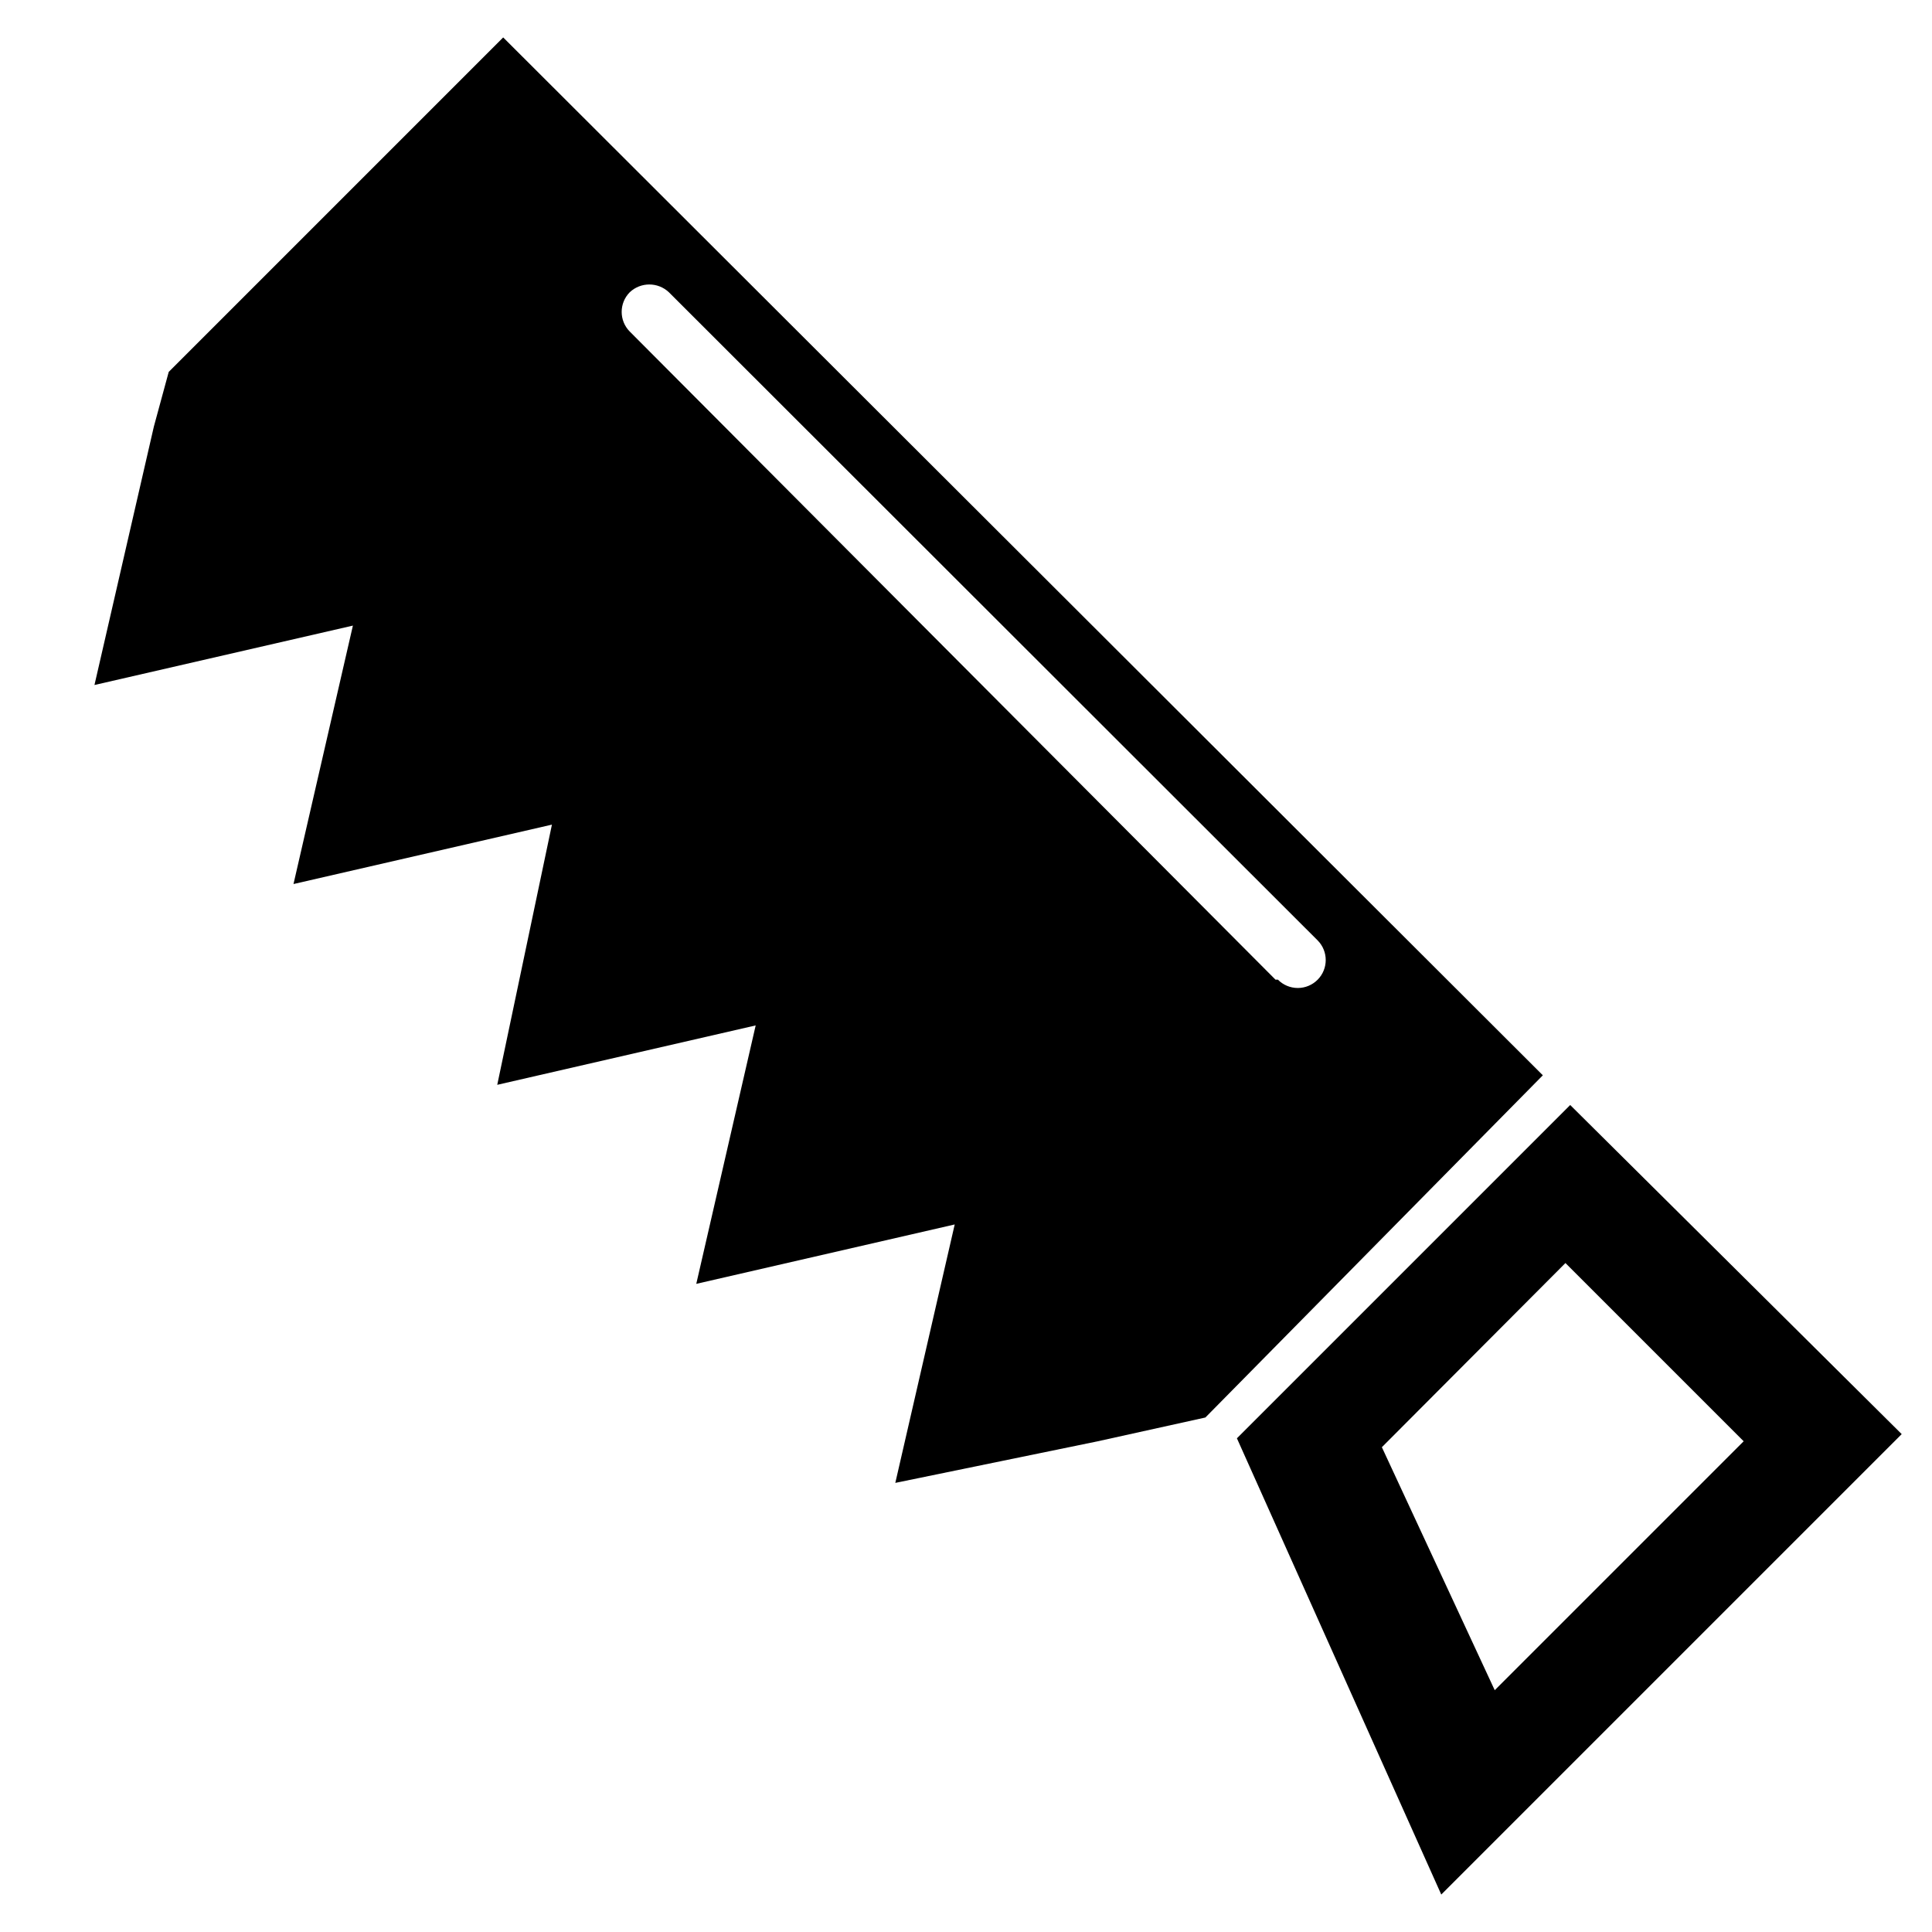 <?xml version="1.0" encoding="UTF-8"?>
<!-- Uploaded to: ICON Repo, www.iconrepo.com, Generator: ICON Repo Mixer Tools -->
<svg fill="#000000" width="800px" height="800px" version="1.1" viewBox="144 144 512 512" xmlns="http://www.w3.org/2000/svg">
 <g>
  <path d="m560.12 436.84-88.324 88.324 54.156 120.91 122.02-122.02zm-49.91 90.684 48.648-48.805 47.23 47.23-65.969 65.969z"/>
  <path d="m277.35 153.92-88.637 88.641-3.938 14.484-15.742 68.488 68.488-15.742-15.742 68.488 68.488-15.742-14.492 68.953 68.488-15.742-15.742 68.488 68.488-15.742-15.742 68.488 53.68-11.031 28.496-6.297 89.426-90.688zm204.67 249.7-171.14-171.77c-2.84-2.879-2.84-7.508 0-10.391 2.914-2.758 7.477-2.758 10.391 0l171.93 171.77c2.84 2.879 2.84 7.508 0 10.391-1.391 1.41-3.289 2.207-5.273 2.207-1.984 0-3.883-0.797-5.273-2.207z"/>
 </g>
</svg>